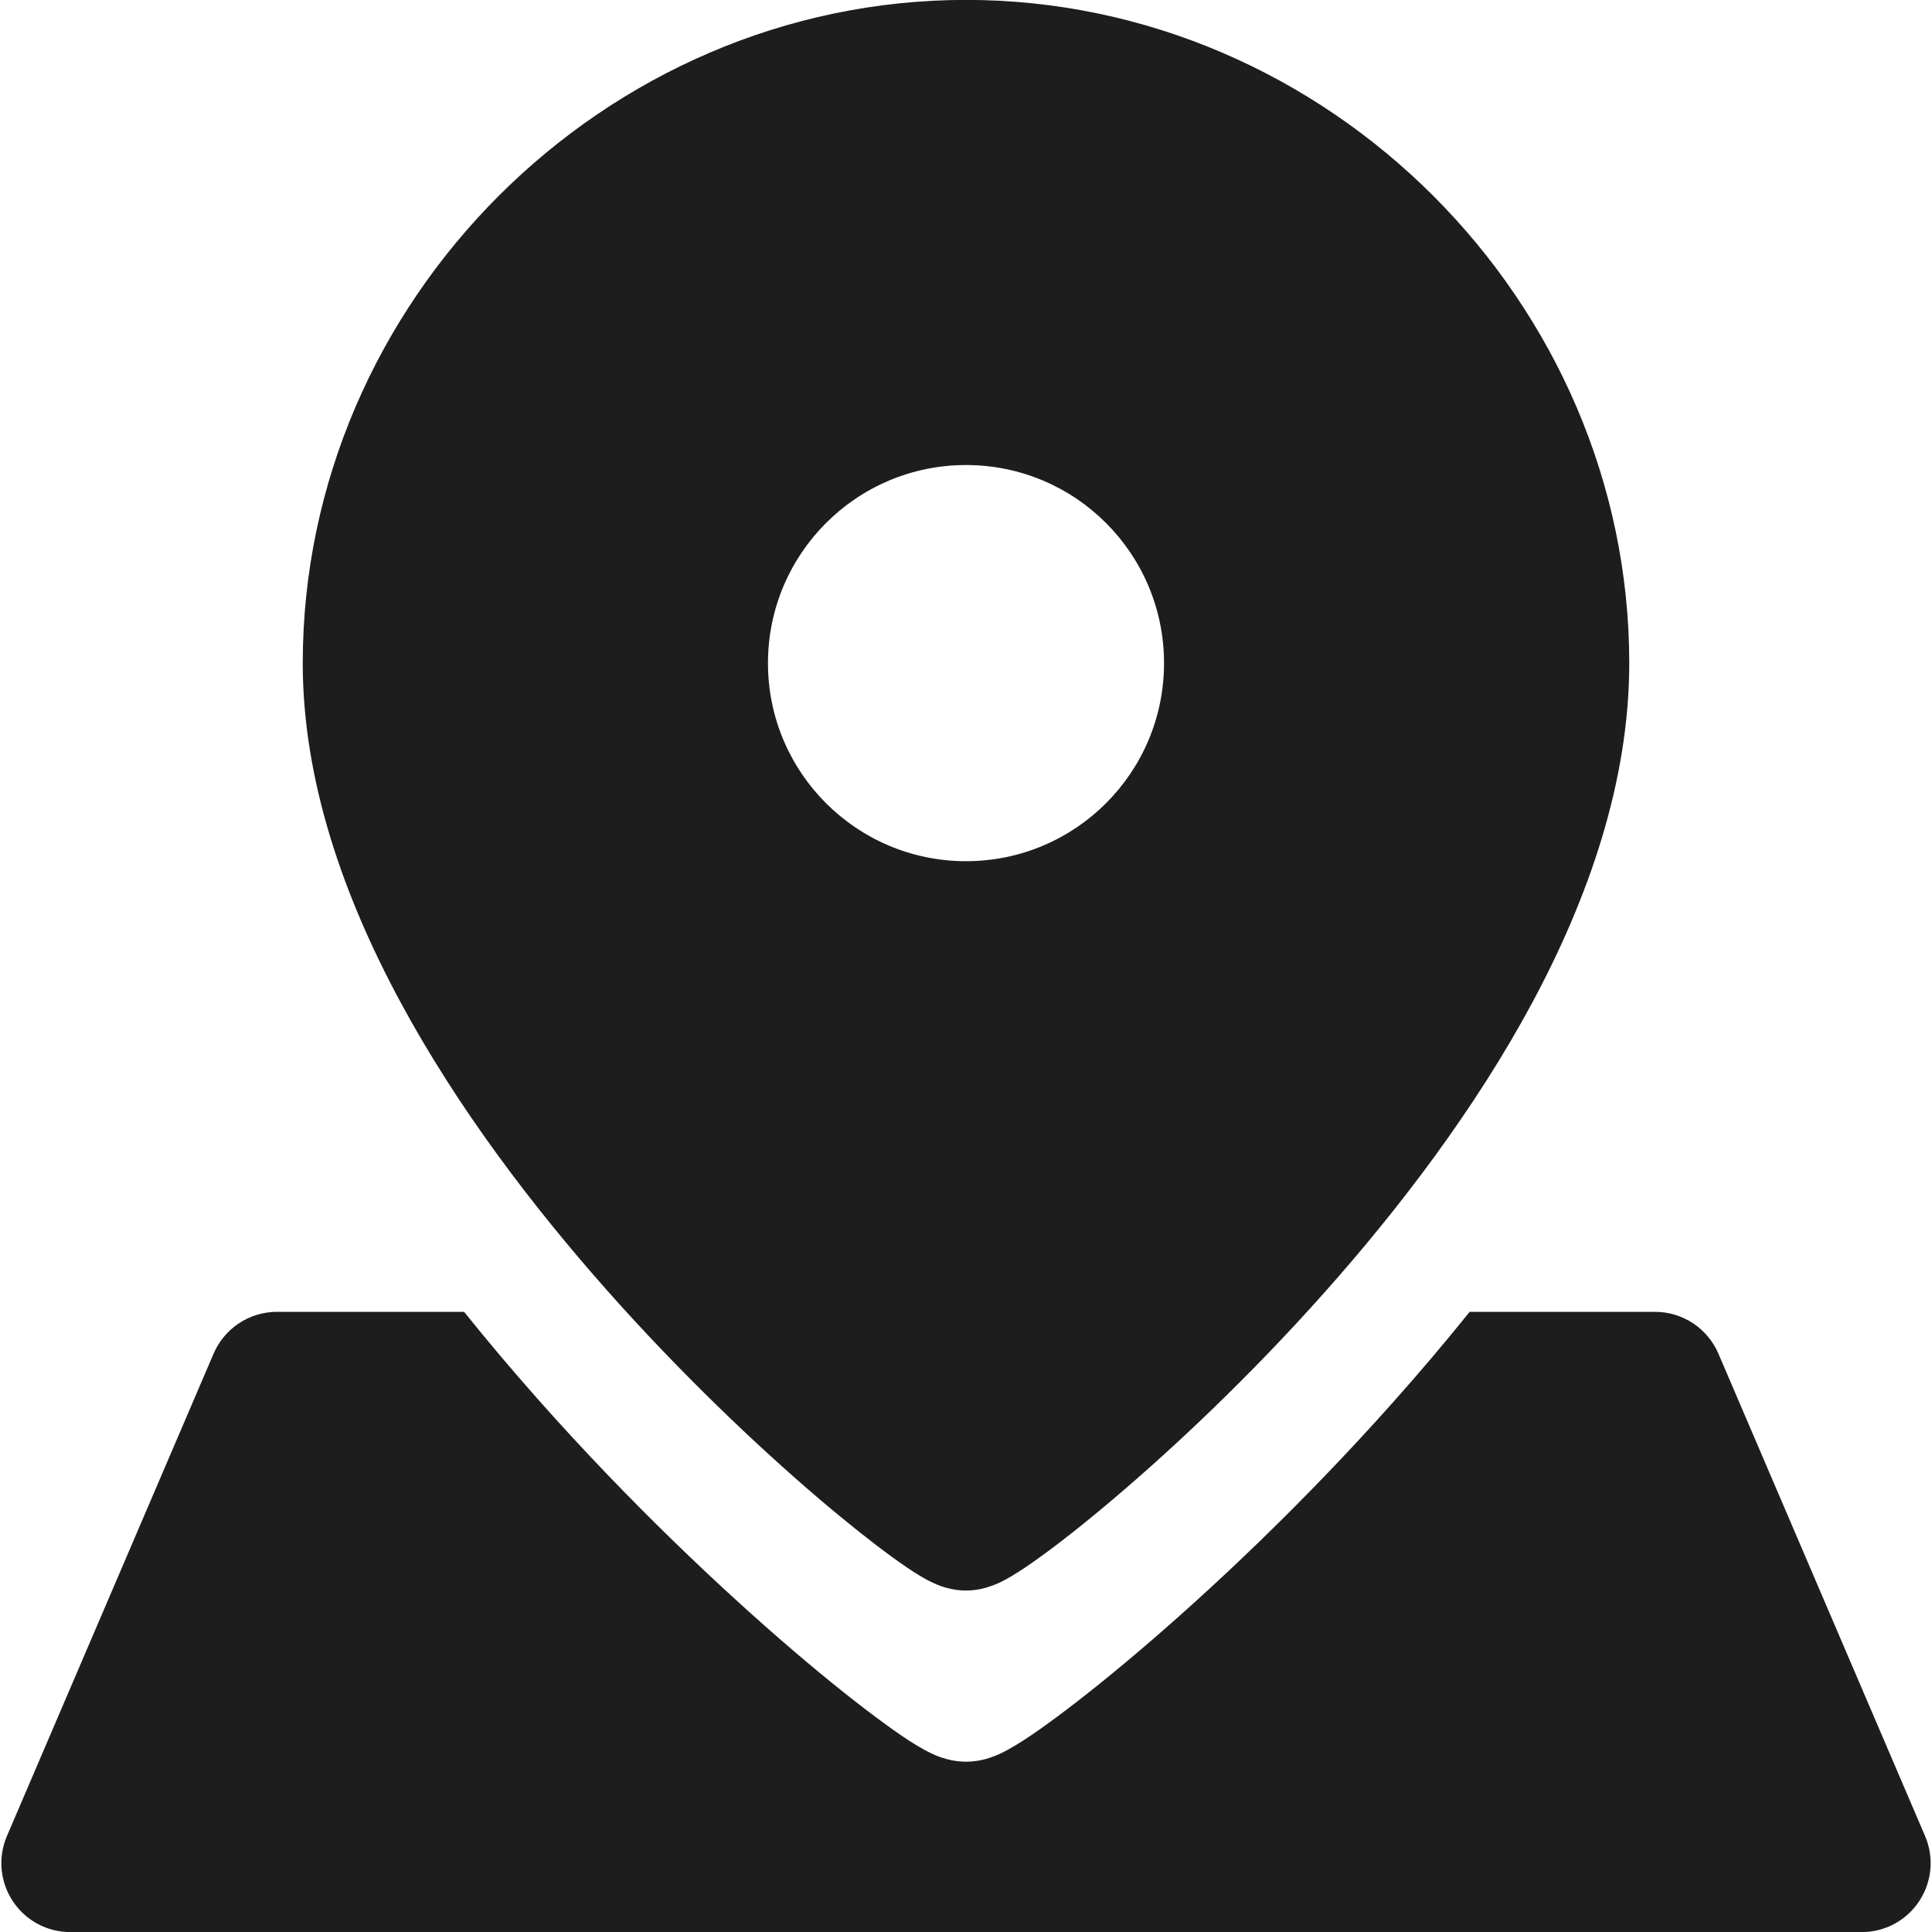 <svg width="20" height="20" viewBox="0 0 20 20" fill="none" xmlns="http://www.w3.org/2000/svg">
<g clip-path="url(#clip0_10_274)">
<path fill-rule="evenodd" clip-rule="evenodd" d="M10 -0.001C13.745 -0.001 16.866 3.12 16.866 6.865C16.866 8.087 16.446 9.293 15.859 10.385C15.269 11.481 14.489 12.505 13.714 13.376C12.937 14.25 12.152 14.985 11.541 15.504C11.235 15.764 10.968 15.974 10.762 16.122C10.66 16.196 10.565 16.26 10.482 16.31C10.443 16.334 10.394 16.361 10.342 16.386C10.316 16.397 10.279 16.413 10.234 16.427C10.2 16.439 10.112 16.465 10 16.465C9.887 16.465 9.799 16.438 9.764 16.427C9.719 16.413 9.682 16.396 9.656 16.384C9.604 16.36 9.555 16.332 9.515 16.308C9.433 16.258 9.338 16.193 9.236 16.119C9.03 15.969 8.763 15.758 8.457 15.497C7.846 14.974 7.062 14.235 6.286 13.36C5.511 12.486 4.731 11.461 4.142 10.367C3.555 9.278 3.134 8.078 3.134 6.865C3.134 3.12 6.255 -0.001 10 -0.001ZM10 8.915C8.868 8.915 7.95 7.997 7.95 6.865C7.95 5.732 8.868 4.814 10 4.814C11.133 4.814 12.05 5.732 12.05 6.865C12.05 7.997 11.133 8.915 10 8.915ZM14.427 14.509C14.691 14.213 14.955 13.902 15.214 13.58H17.132C17.418 13.58 17.676 13.75 17.789 14.013L19.928 19.006C20.023 19.226 20 19.48 19.868 19.68C19.736 19.881 19.512 20.001 19.272 20.001H0.728C0.488 20.001 0.264 19.881 0.132 19.68C-0 19.48 -0.023 19.226 0.072 19.006L2.211 14.013C2.324 13.75 2.582 13.58 2.868 13.58H4.804C5.057 13.895 5.314 14.198 5.572 14.489C6.517 15.555 7.472 16.454 8.215 17.09C8.587 17.408 8.911 17.664 9.159 17.844C9.281 17.934 9.394 18.011 9.489 18.068C9.536 18.096 9.59 18.127 9.647 18.154C9.675 18.167 9.714 18.184 9.76 18.198C9.797 18.21 9.886 18.237 10 18.237C10.113 18.237 10.202 18.211 10.238 18.199C10.284 18.184 10.323 18.168 10.351 18.155C10.407 18.129 10.462 18.098 10.508 18.07C10.604 18.013 10.716 17.937 10.839 17.848C11.087 17.669 11.411 17.415 11.783 17.099C12.527 16.467 13.482 15.572 14.427 14.509Z" fill="#1D1D1D"/>
</g>
<defs>
<clipPath id="clip0_10_274">
<rect width="20" height="20" fill="white"/>
</clipPath>
</defs>
</svg>
